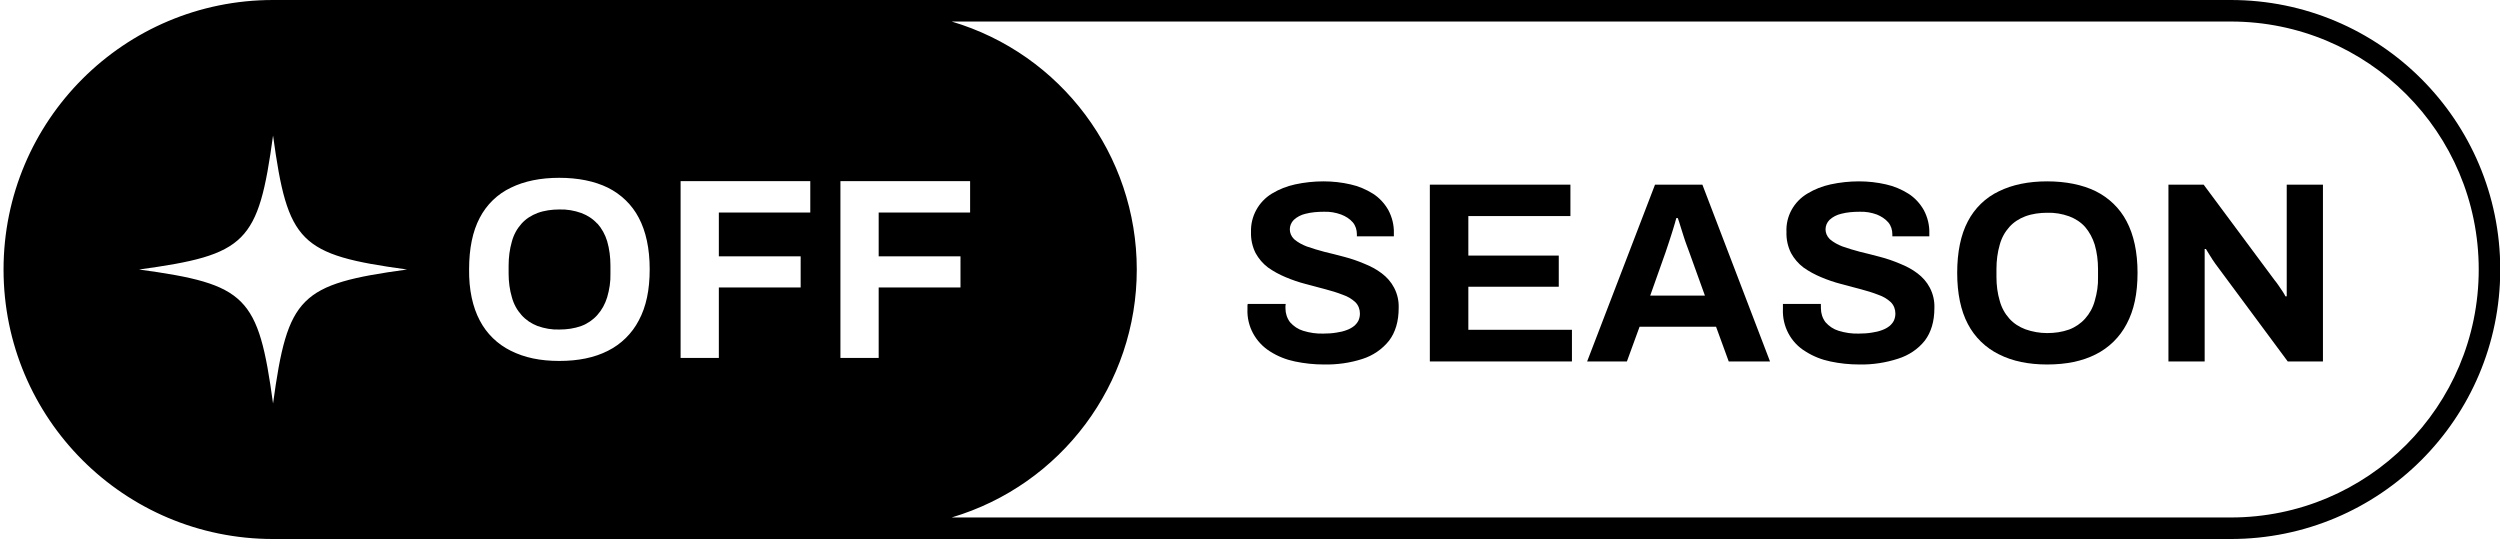 <?xml version="1.0" encoding="UTF-8"?>
<svg id="Ebene_1" xmlns="http://www.w3.org/2000/svg" version="1.1" viewBox="0 0 987 212.8">
  <!-- Generator: Adobe Illustrator 29.7.1, SVG Export Plug-In . SVG Version: 2.1.1 Build 8)  -->
  <g id="Ebene_2">
    <path d="M880.7,0H107.8C49,0,1.4,47.6,1.4,106.4s47.6,106.4,106.4,106.4h772.9c58.8,0,106.4-47.6,106.4-106.4S939.5,0,880.7,0ZM107.8,159.3c-5.8-42.4-10.4-47.1-52.9-52.9,42.4-5.8,47.1-10.4,52.9-52.9,5.8,42.4,10.4,47.1,52.9,52.9-42.4,5.8-47.1,10.5-52.9,52.9ZM252.2,126.5c-2.7,5.2-7,9.4-12.2,12-5.3,2.7-11.7,4-19.2,4s-13.7-1.3-19.1-4c-5.3-2.6-9.6-6.8-12.3-12-2.8-5.3-4.3-12.1-4.2-20.2,0-8.2,1.4-15,4.2-20.3,2.7-5.2,7-9.4,12.3-11.9,5.3-2.6,11.7-3.9,19.1-3.9s13.9,1.3,19.2,3.9c5.2,2.6,9.5,6.7,12.2,11.9,2.8,5.3,4.3,12.1,4.3,20.3s-1.4,14.8-4.3,20.2ZM320,83.9h-36.2v17.3h32.3v12.3h-32.3v27.8h-15.1v-69.8h51.2v12.4h.1ZM346.9,141.3h-15.1v-69.8h51.2v12.4h-36.1v17.3h32.3v12.3h-32.3v27.8ZM880.7,204.3h-505c43.4-12.9,73.1-52.7,73.1-97.9h0c0-45.2-29.8-85.1-73.1-97.9h505c54.1,0,97.9,43.8,97.9,97.9s-43.8,97.9-97.9,97.9h0Z"/>
    <path d="M235.8,88.3c-1.7-1.9-3.9-3.3-6.3-4.2-2.8-1-5.7-1.5-8.7-1.4-2.9,0-5.9.4-8.6,1.4-2.4.9-4.6,2.3-6.3,4.2-1.8,2-3.1,4.4-3.8,7-.9,3.1-1.3,6.3-1.3,9.6v3.1c0,3.2.4,6.4,1.3,9.4.7,2.6,2,5,3.8,7,1.7,1.9,3.9,3.4,6.3,4.3,2.8,1,5.7,1.5,8.6,1.4,3,0,5.9-.4,8.7-1.4,2.4-.9,4.6-2.4,6.3-4.3,1.8-2,3.1-4.4,3.9-7,.9-3.1,1.4-6.2,1.3-9.4v-3.2c0-3.2-.4-6.5-1.3-9.6-.8-2.6-2.1-5-3.9-7v.1Z"/>
    <path d="M522.7,143.9c-3.9,0-7.7-.4-11.5-1.2-3.4-.7-6.7-2-9.7-3.9-5.8-3.6-9.3-10-9-16.8v-1.1c0-.3,0-.6.1-.9h15c0,.3-.1.5-.1.8v.9c0,2,.6,3.9,1.8,5.5,1.4,1.6,3.2,2.8,5.2,3.4,2.6.8,5.3,1.2,8,1.1,1.7,0,3.5-.1,5.2-.4,1.4-.2,2.7-.5,4-1,1.1-.4,2-.9,2.9-1.6.7-.6,1.3-1.3,1.7-2.1.4-.9.6-1.8.6-2.8,0-1.7-.6-3.3-1.8-4.5-1.4-1.3-3.1-2.3-4.9-2.9-2.3-.9-4.6-1.6-6.9-2.2l-7.9-2.1c-2.7-.7-5.3-1.6-7.9-2.7-2.4-1-4.8-2.3-6.9-3.8-2-1.5-3.7-3.5-4.9-5.7-1.3-2.6-1.9-5.5-1.8-8.3-.2-6.2,3-12,8.3-15.2,2.8-1.7,5.9-2.9,9.1-3.6,3.7-.8,7.5-1.2,11.2-1.2s7.2.4,10.7,1.2c3.2.7,6.2,2,8.9,3.7,2.5,1.6,4.5,3.8,6,6.4,1.5,2.8,2.3,6,2.2,9.2v1.2h-14.6v-.8c0-1.7-.5-3.4-1.6-4.7-1.2-1.4-2.8-2.4-4.6-3.1-2.2-.8-4.5-1.2-6.9-1.1-2.4,0-4.9.2-7.2.8-1.7.4-3.3,1.2-4.6,2.4-2.1,2.1-2.1,5.4,0,7.5l.2.2c1.4,1.2,3.1,2.1,4.9,2.8,2.3.8,4.6,1.5,6.9,2.1,2.6.6,5.2,1.3,7.9,2s5.3,1.6,7.9,2.7c2.5,1,4.8,2.2,6.9,3.8,2,1.5,3.7,3.4,4.9,5.7,1.3,2.5,1.9,5.2,1.8,8,0,5.3-1.3,9.6-3.8,12.9-2.7,3.4-6.4,5.9-10.5,7.2-4.9,1.6-10.1,2.3-15.3,2.2h.1Z"/>
    <path d="M564.5,142.7v-69.8h55.5v12.4h-40.3v15.6h35.7v12.3h-35.7v17h40.9v12.5h-56.1Z"/>
    <path d="M626.6,142.7l26.8-69.8h18.7l26.7,69.8h-16.3l-5-13.7h-30.2l-5,13.7h-15.7ZM651.5,116.7h21.6l-6.2-17.2-1-2.7c-.4-1.1-.8-2.2-1.2-3.5s-.8-2.6-1.2-3.8-.7-2.4-1.1-3.4h-.6c-.3,1.3-.8,2.8-1.3,4.5s-1.1,3.4-1.6,5-1,2.9-1.3,3.9l-6.1,17.2h0Z"/>
    <path d="M734.1,143.9c-3.9,0-7.8-.4-11.5-1.2-3.4-.7-6.7-2-9.7-3.9-5.9-3.5-9.3-10-9-16.8v-2h15c0,.3-.1.5,0,.8v.9c0,2,.6,3.9,1.8,5.5,1.4,1.6,3.2,2.8,5.2,3.4,2.6.8,5.3,1.2,8,1.1,1.7,0,3.5-.1,5.2-.4,1.4-.2,2.7-.5,4-1,1.1-.4,2-.9,2.9-1.6.7-.6,1.3-1.3,1.7-2.1.4-.9.6-1.8.6-2.8,0-1.7-.6-3.3-1.8-4.5-1.4-1.3-3.1-2.3-4.9-2.9-2.3-.9-4.6-1.6-6.9-2.2l-7.9-2.1c-2.7-.7-5.3-1.6-7.9-2.7-2.4-1-4.8-2.3-6.9-3.8-2-1.5-3.7-3.5-4.9-5.7-1.3-2.6-1.9-5.5-1.8-8.3-.3-6.2,2.9-12,8.3-15.2,2.8-1.7,5.9-2.9,9.1-3.6,3.7-.8,7.5-1.2,11.2-1.2s7.2.4,10.7,1.2c3.2.7,6.2,2,8.9,3.7,2.5,1.6,4.5,3.8,6,6.4,1.5,2.8,2.3,6,2.2,9.2v1.2h-14.6v-.8c0-1.7-.5-3.4-1.6-4.7-1.2-1.4-2.8-2.4-4.5-3.1-2.2-.8-4.5-1.2-6.9-1.1-2.4,0-4.9.2-7.2.8-1.7.4-3.3,1.2-4.6,2.4-2.1,2.1-2.1,5.4,0,7.5l.2.2c1.4,1.2,3.1,2.1,4.9,2.8,2.3.8,4.6,1.5,6.9,2.1,2.6.6,5.2,1.3,7.9,2s5.3,1.6,7.9,2.7c2.5,1,4.8,2.2,6.9,3.8,2,1.5,3.7,3.4,4.9,5.7,1.3,2.5,1.9,5.2,1.8,8,0,5.3-1.3,9.6-3.8,12.9-2.7,3.4-6.4,5.8-10.5,7.1-4.9,1.6-10.1,2.4-15.3,2.3h0Z"/>
    <path d="M808.2,143.9c-7.3,0-13.7-1.3-19-4-5.3-2.6-9.6-6.8-12.3-12-2.8-5.3-4.2-12.1-4.2-20.2s1.4-15,4.2-20.3c2.7-5.2,7-9.4,12.3-11.9,5.3-2.6,11.7-3.9,19-3.9s13.9,1.3,19.2,3.9c5.2,2.6,9.5,6.7,12.2,11.9,2.8,5.3,4.3,12.1,4.3,20.3s-1.4,14.8-4.3,20.2c-2.7,5.2-7,9.4-12.2,12-5.3,2.7-11.7,4-19.2,4ZM808.2,131.5c3,0,5.9-.4,8.7-1.4,2.4-.9,4.6-2.4,6.3-4.3,1.8-2,3.1-4.4,3.8-7,.9-3.1,1.4-6.2,1.3-9.4v-3.2c0-3.2-.4-6.5-1.3-9.6-.8-2.6-2.1-5-3.8-7-1.7-1.9-3.9-3.3-6.3-4.2-2.8-1-5.7-1.5-8.7-1.4-2.9,0-5.9.4-8.6,1.4-2.4.9-4.6,2.3-6.3,4.2-1.8,2-3.1,4.4-3.8,7-.9,3.1-1.3,6.3-1.3,9.6v3.2c0,3.2.4,6.4,1.3,9.4.7,2.6,2,5,3.8,7,1.7,1.9,3.9,3.3,6.3,4.2,2.8,1,5.7,1.5,8.6,1.5Z"/>
    <path d="M856.1,142.7v-69.8h13.9l28,37.7c.4.5.9,1.1,1.5,2s1.2,1.7,1.7,2.5c.4.6.8,1.3,1.1,1.9h.5v-44.1h14.3v69.8h-13.9l-28.6-38.6c-.7-1-1.4-2-2.1-3.2s-1.3-2-1.6-2.6h-.5v44.4h-14.3Z"/>
  </g>
</svg>